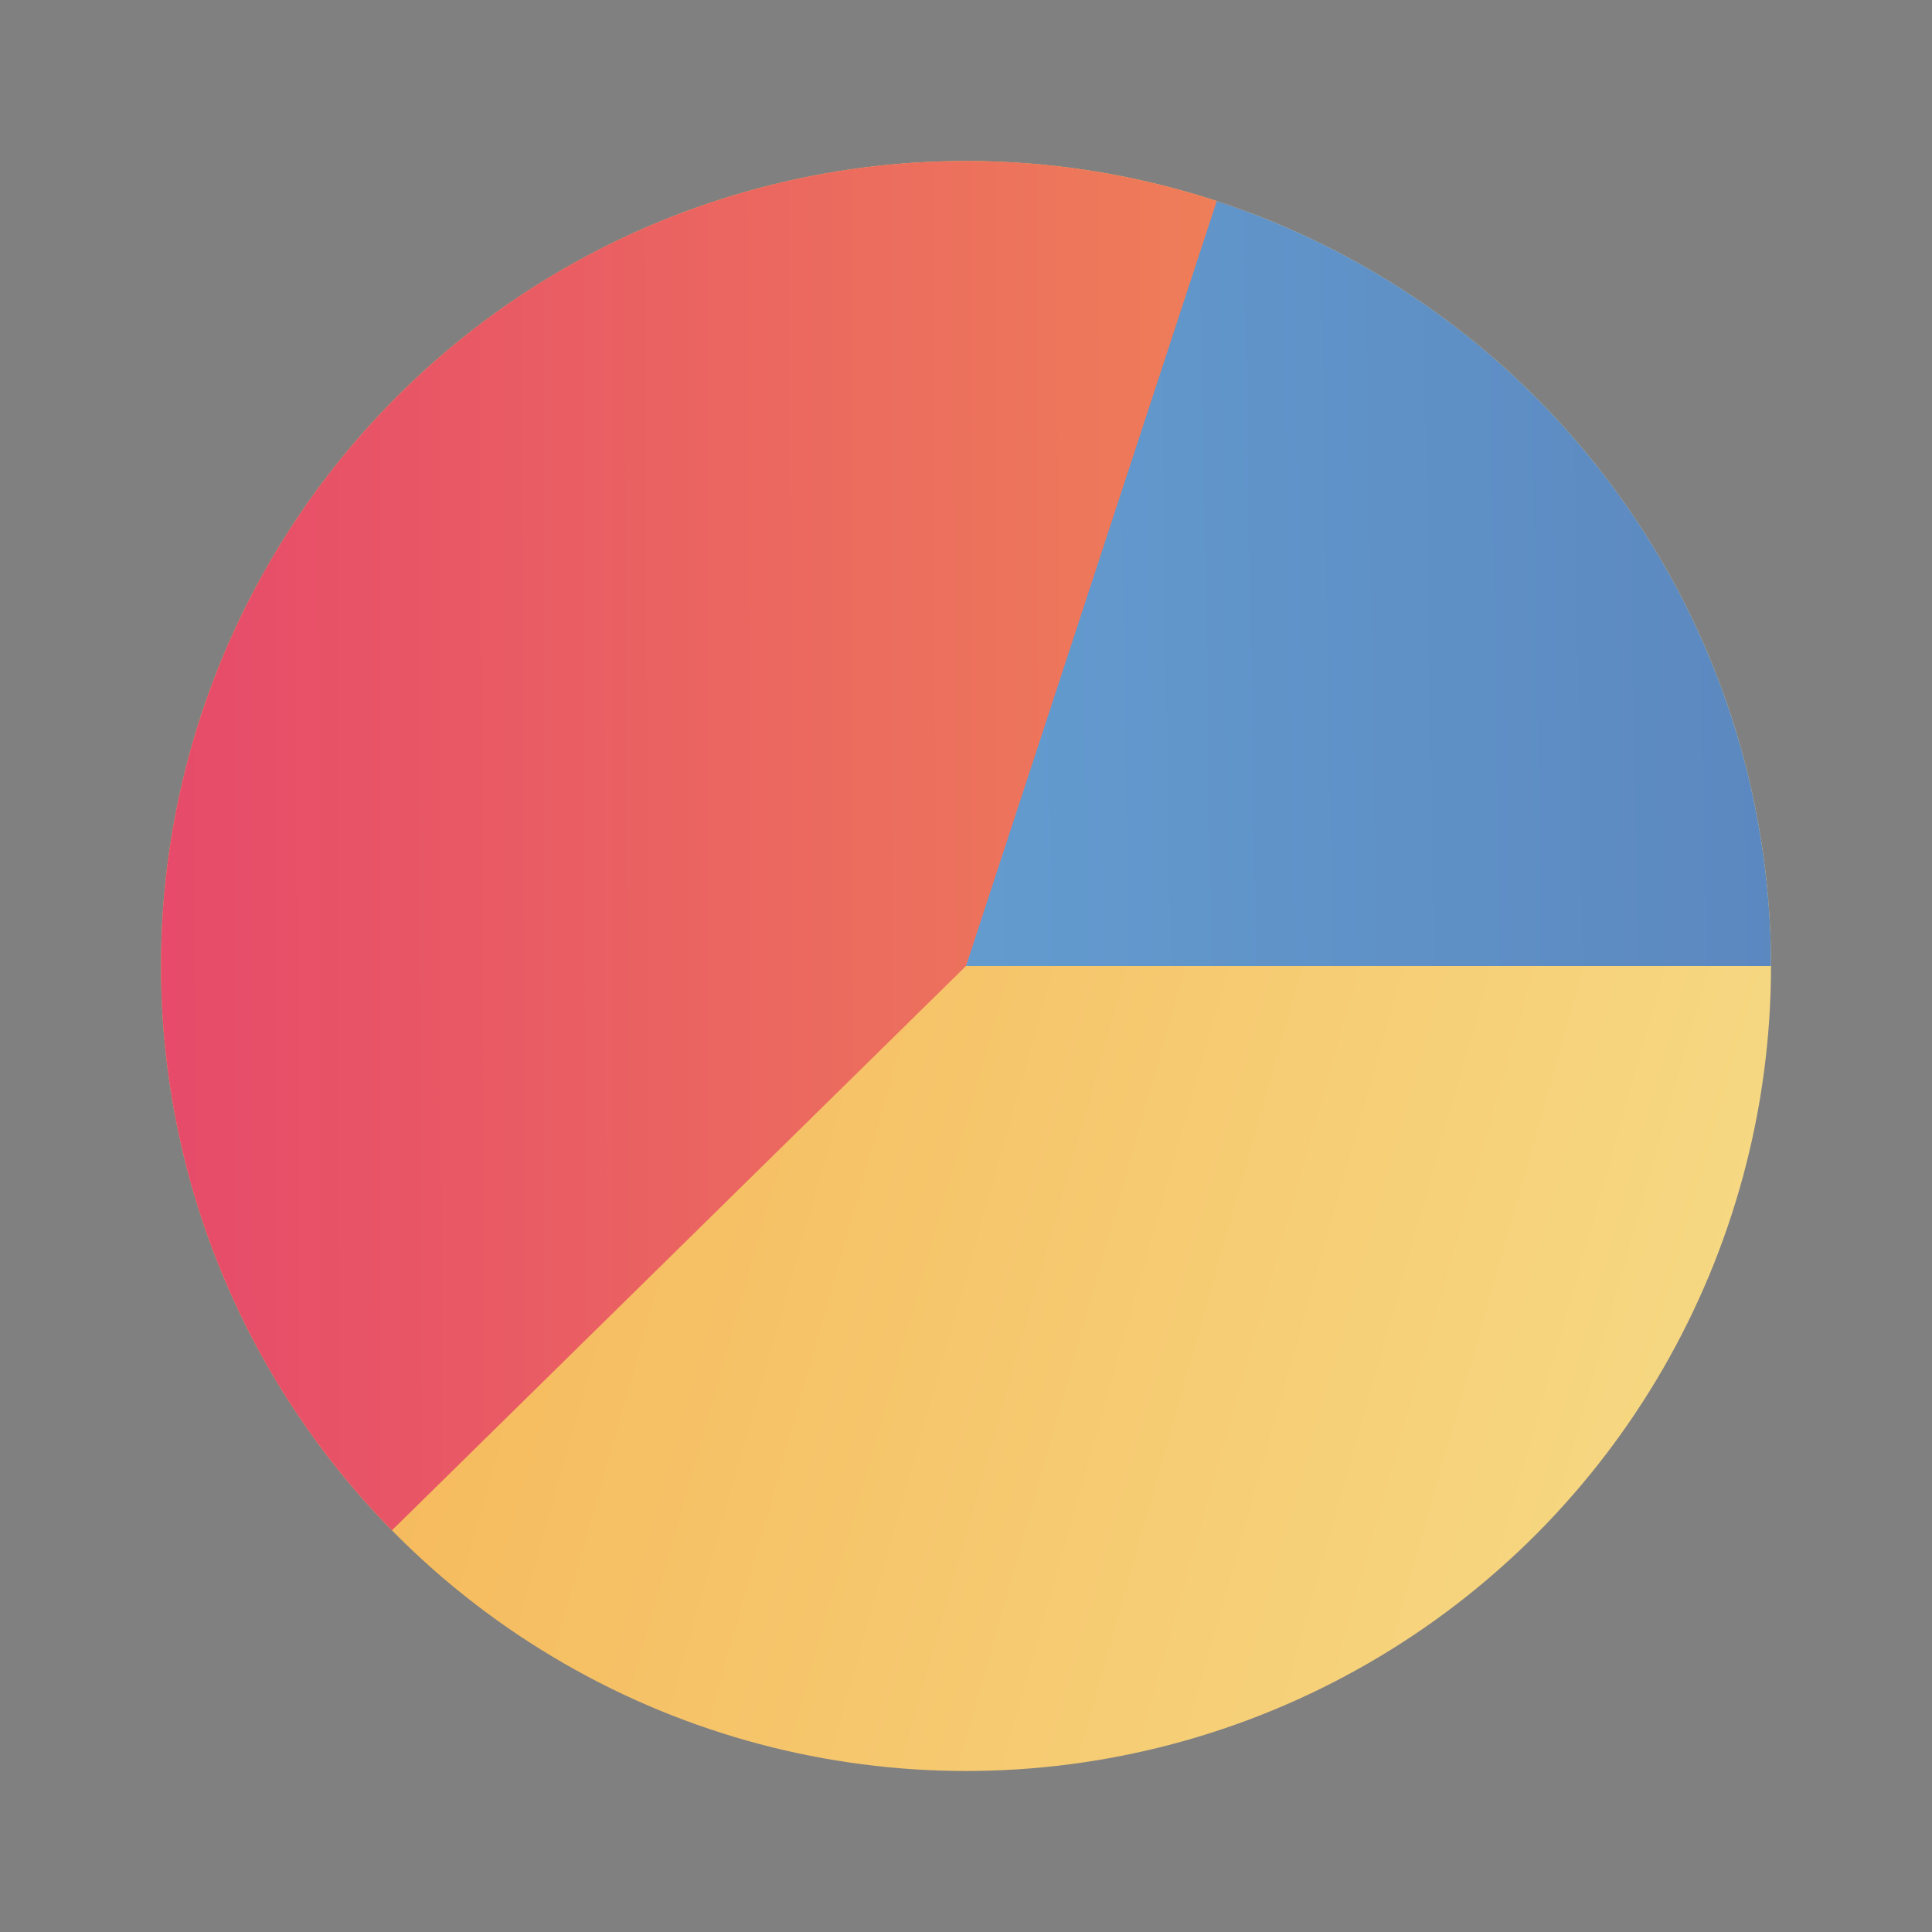 <svg width="77" height="77" viewBox="0 0 77 77" fill="none" xmlns="http://www.w3.org/2000/svg">
<rect x="0" y="0" width="77" height="77" fill="#808080" stroke="none"/>
<circle cx="38.5" cy="38.5" r="32.083" fill="url(#paint0_linear_2887_8719)"/>
<path d="M49.633 8.41C42.793 5.879 35.294 5.755 28.373 8.057C21.452 10.359 15.523 14.95 11.561 21.075C7.6 27.199 5.843 34.49 6.581 41.746C7.319 49.002 10.507 55.791 15.62 60.992L38.5 38.5L49.633 8.41Z" fill="url(#paint1_linear_2887_8719)"/>
<path d="M70.583 38.5C70.583 31.739 68.447 25.151 64.481 19.676C60.514 14.201 54.919 10.119 48.494 8.013L38.5 38.5H70.583Z" fill="url(#paint2_linear_2887_8719)"/>
<defs>
<linearGradient id="paint0_linear_2887_8719" x1="-116.5" y1="-7.001" x2="109" y2="56.999" gradientUnits="userSpaceOnUse">
<stop stop-color="#DD0A80"/>
<stop offset="0.5" stop-color="#F5AA49"/>
<stop offset="1" stop-color="#F7F0A0"/>
</linearGradient>
<linearGradient id="paint1_linear_2887_8719" x1="-45.999" y1="35.499" x2="216.5" y2="34.999" gradientUnits="userSpaceOnUse">
<stop stop-color="#DD0A80"/>
<stop offset="0.5" stop-color="#F5AA49"/>
<stop offset="1" stop-color="#F7F0A0"/>
</linearGradient>
<linearGradient id="paint2_linear_2887_8719" x1="6.417" y1="38.5" x2="221.5" y2="34.999" gradientUnits="userSpaceOnUse">
<stop stop-color="#6BAFDF"/>
<stop offset="1" stop-color="#362C75"/>
</linearGradient>
</defs>
</svg>
